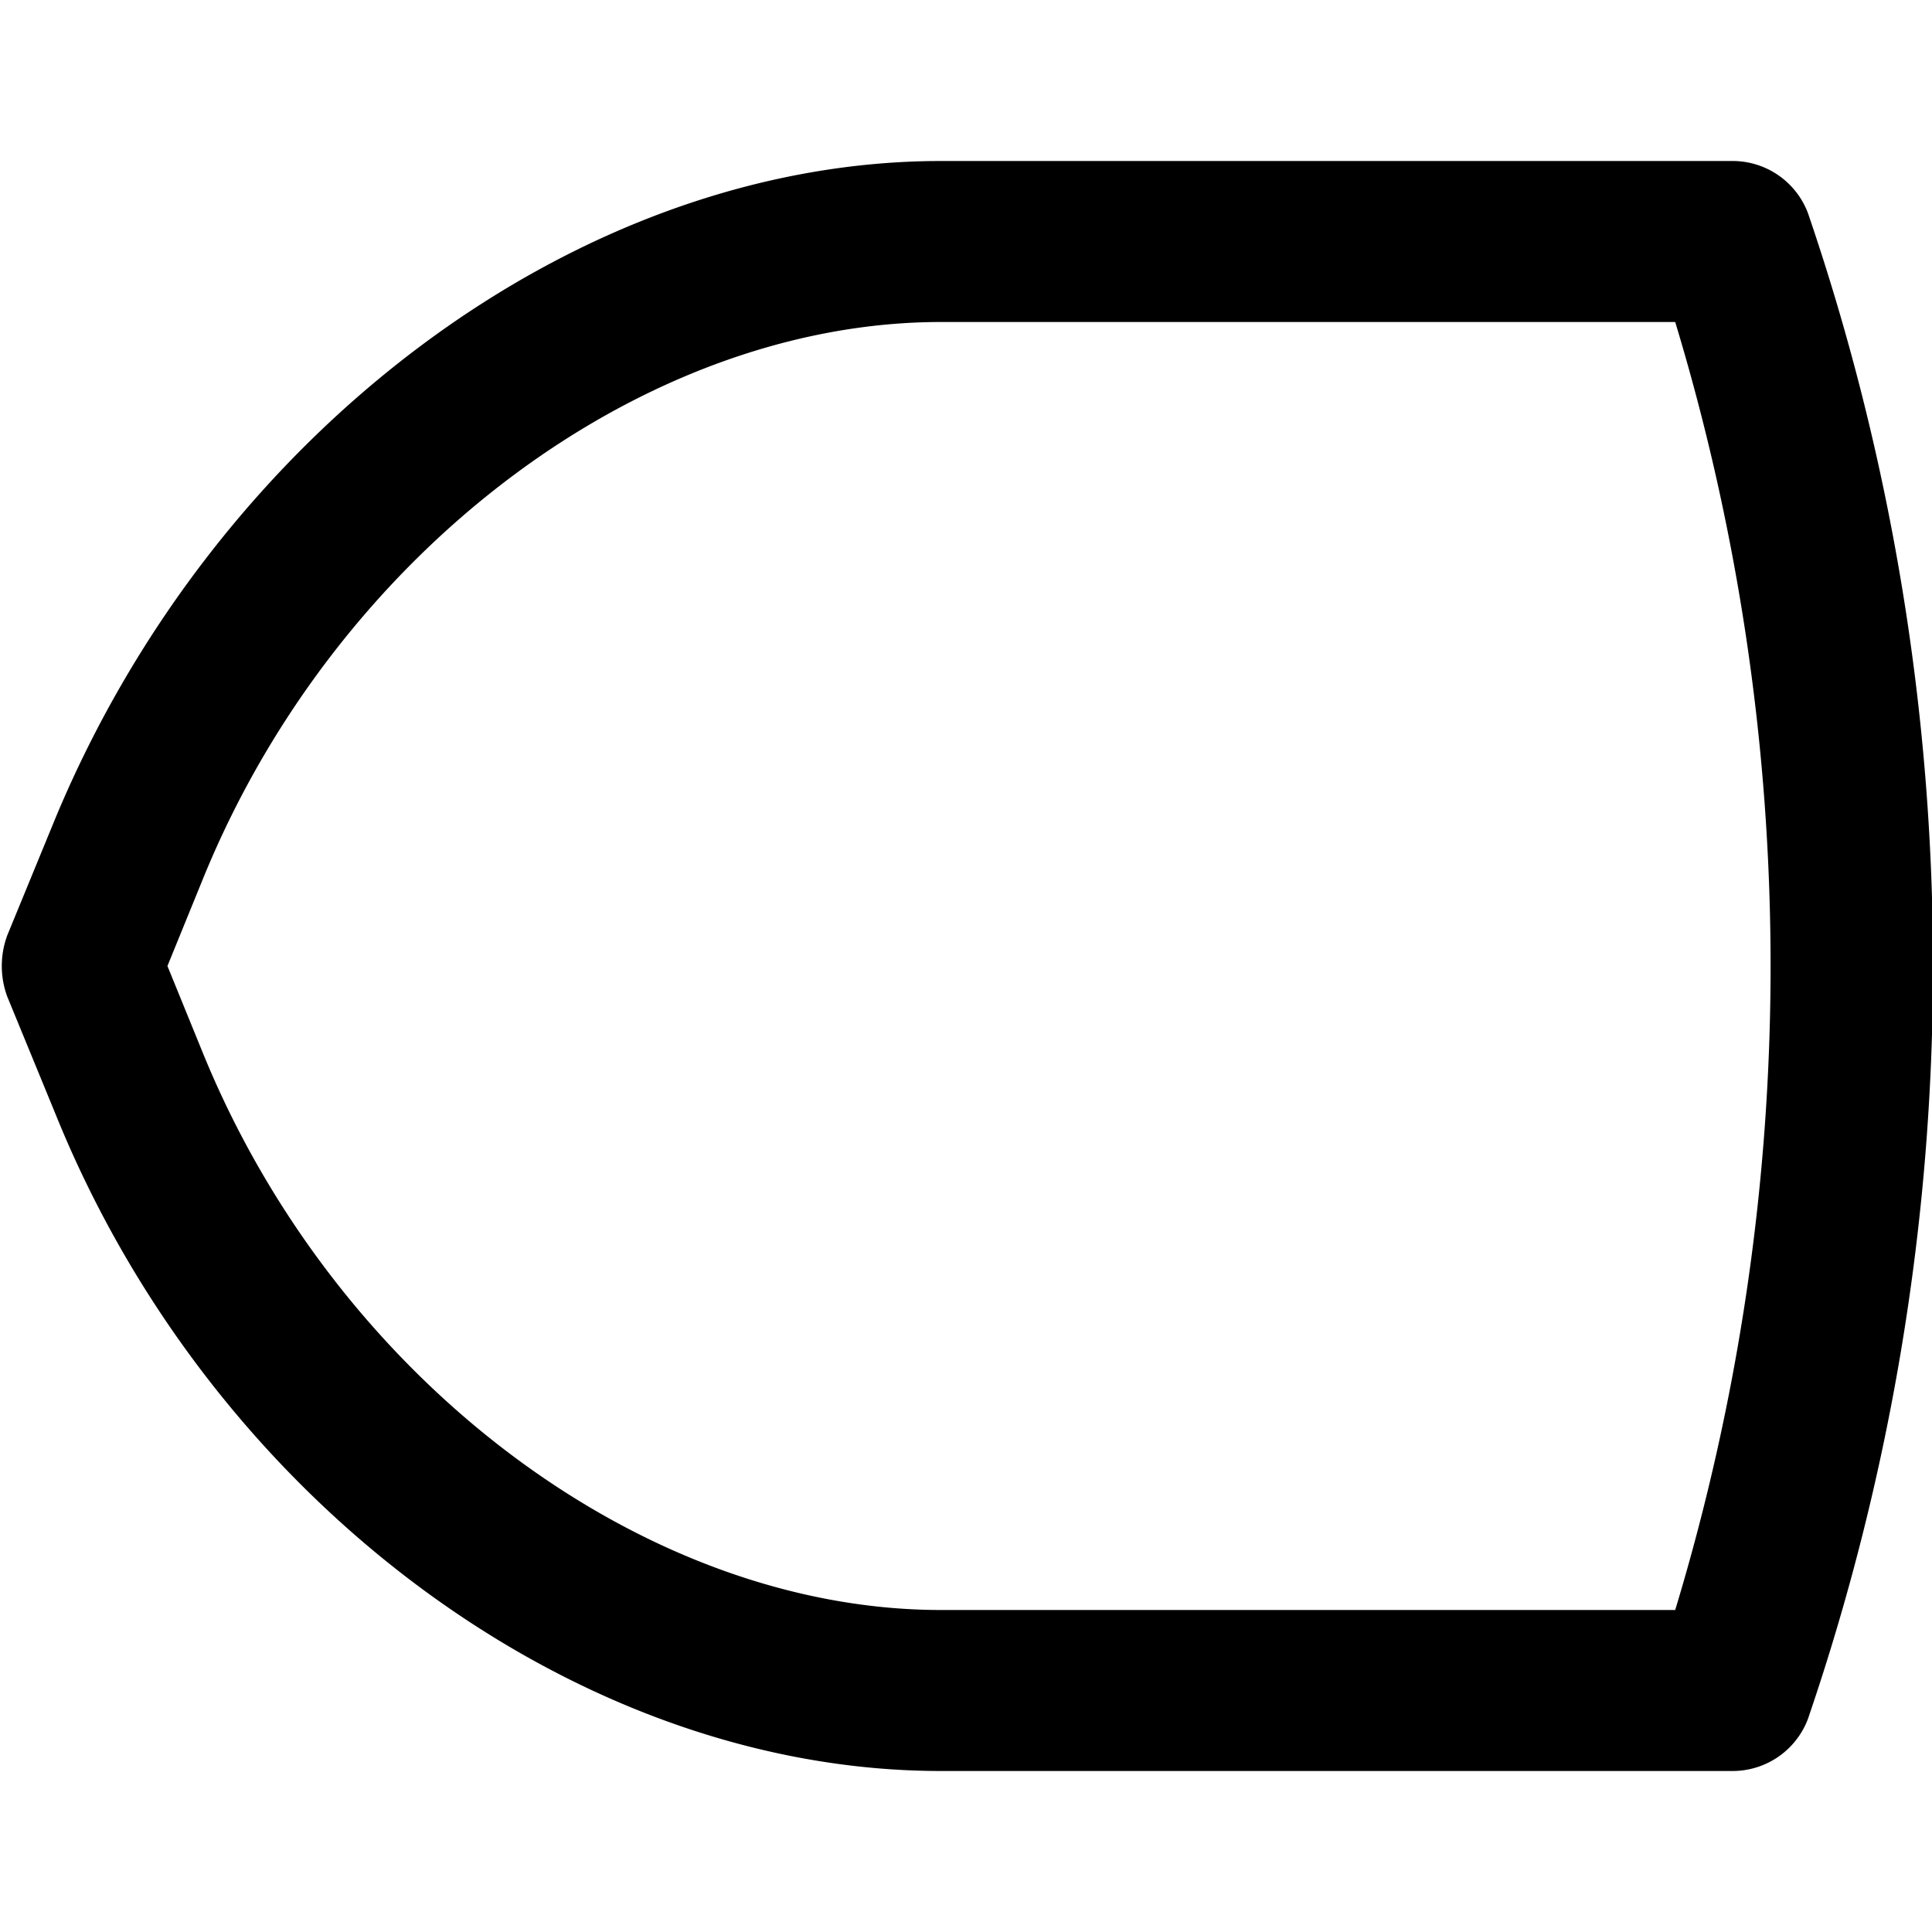 <svg xmlns="http://www.w3.org/2000/svg" viewBox="0 0 24 24"><path d="M21.52 22h-9.83c-4.53 0 -9.06 -3.36 -11 -8.16l-0.6 -1.46a1.1 1.1 0 0 1 0 -0.76l0.6 -1.46c2 -4.8 6.49 -8.16 11 -8.16h9.83a1 1 0 0 1 0.94 0.65 28.93 28.93 0 0 1 0 18.7 1 1 0 0 1 -0.94 0.65ZM2.08 12l0.44 1.08C4.18 17.15 8 20 11.69 20h9.12a27.6 27.6 0 0 0 0 -16h-9.12C8 4 4.18 6.84 2.52 10.92Z" fill="#000000" stroke-width="1"></path></svg>